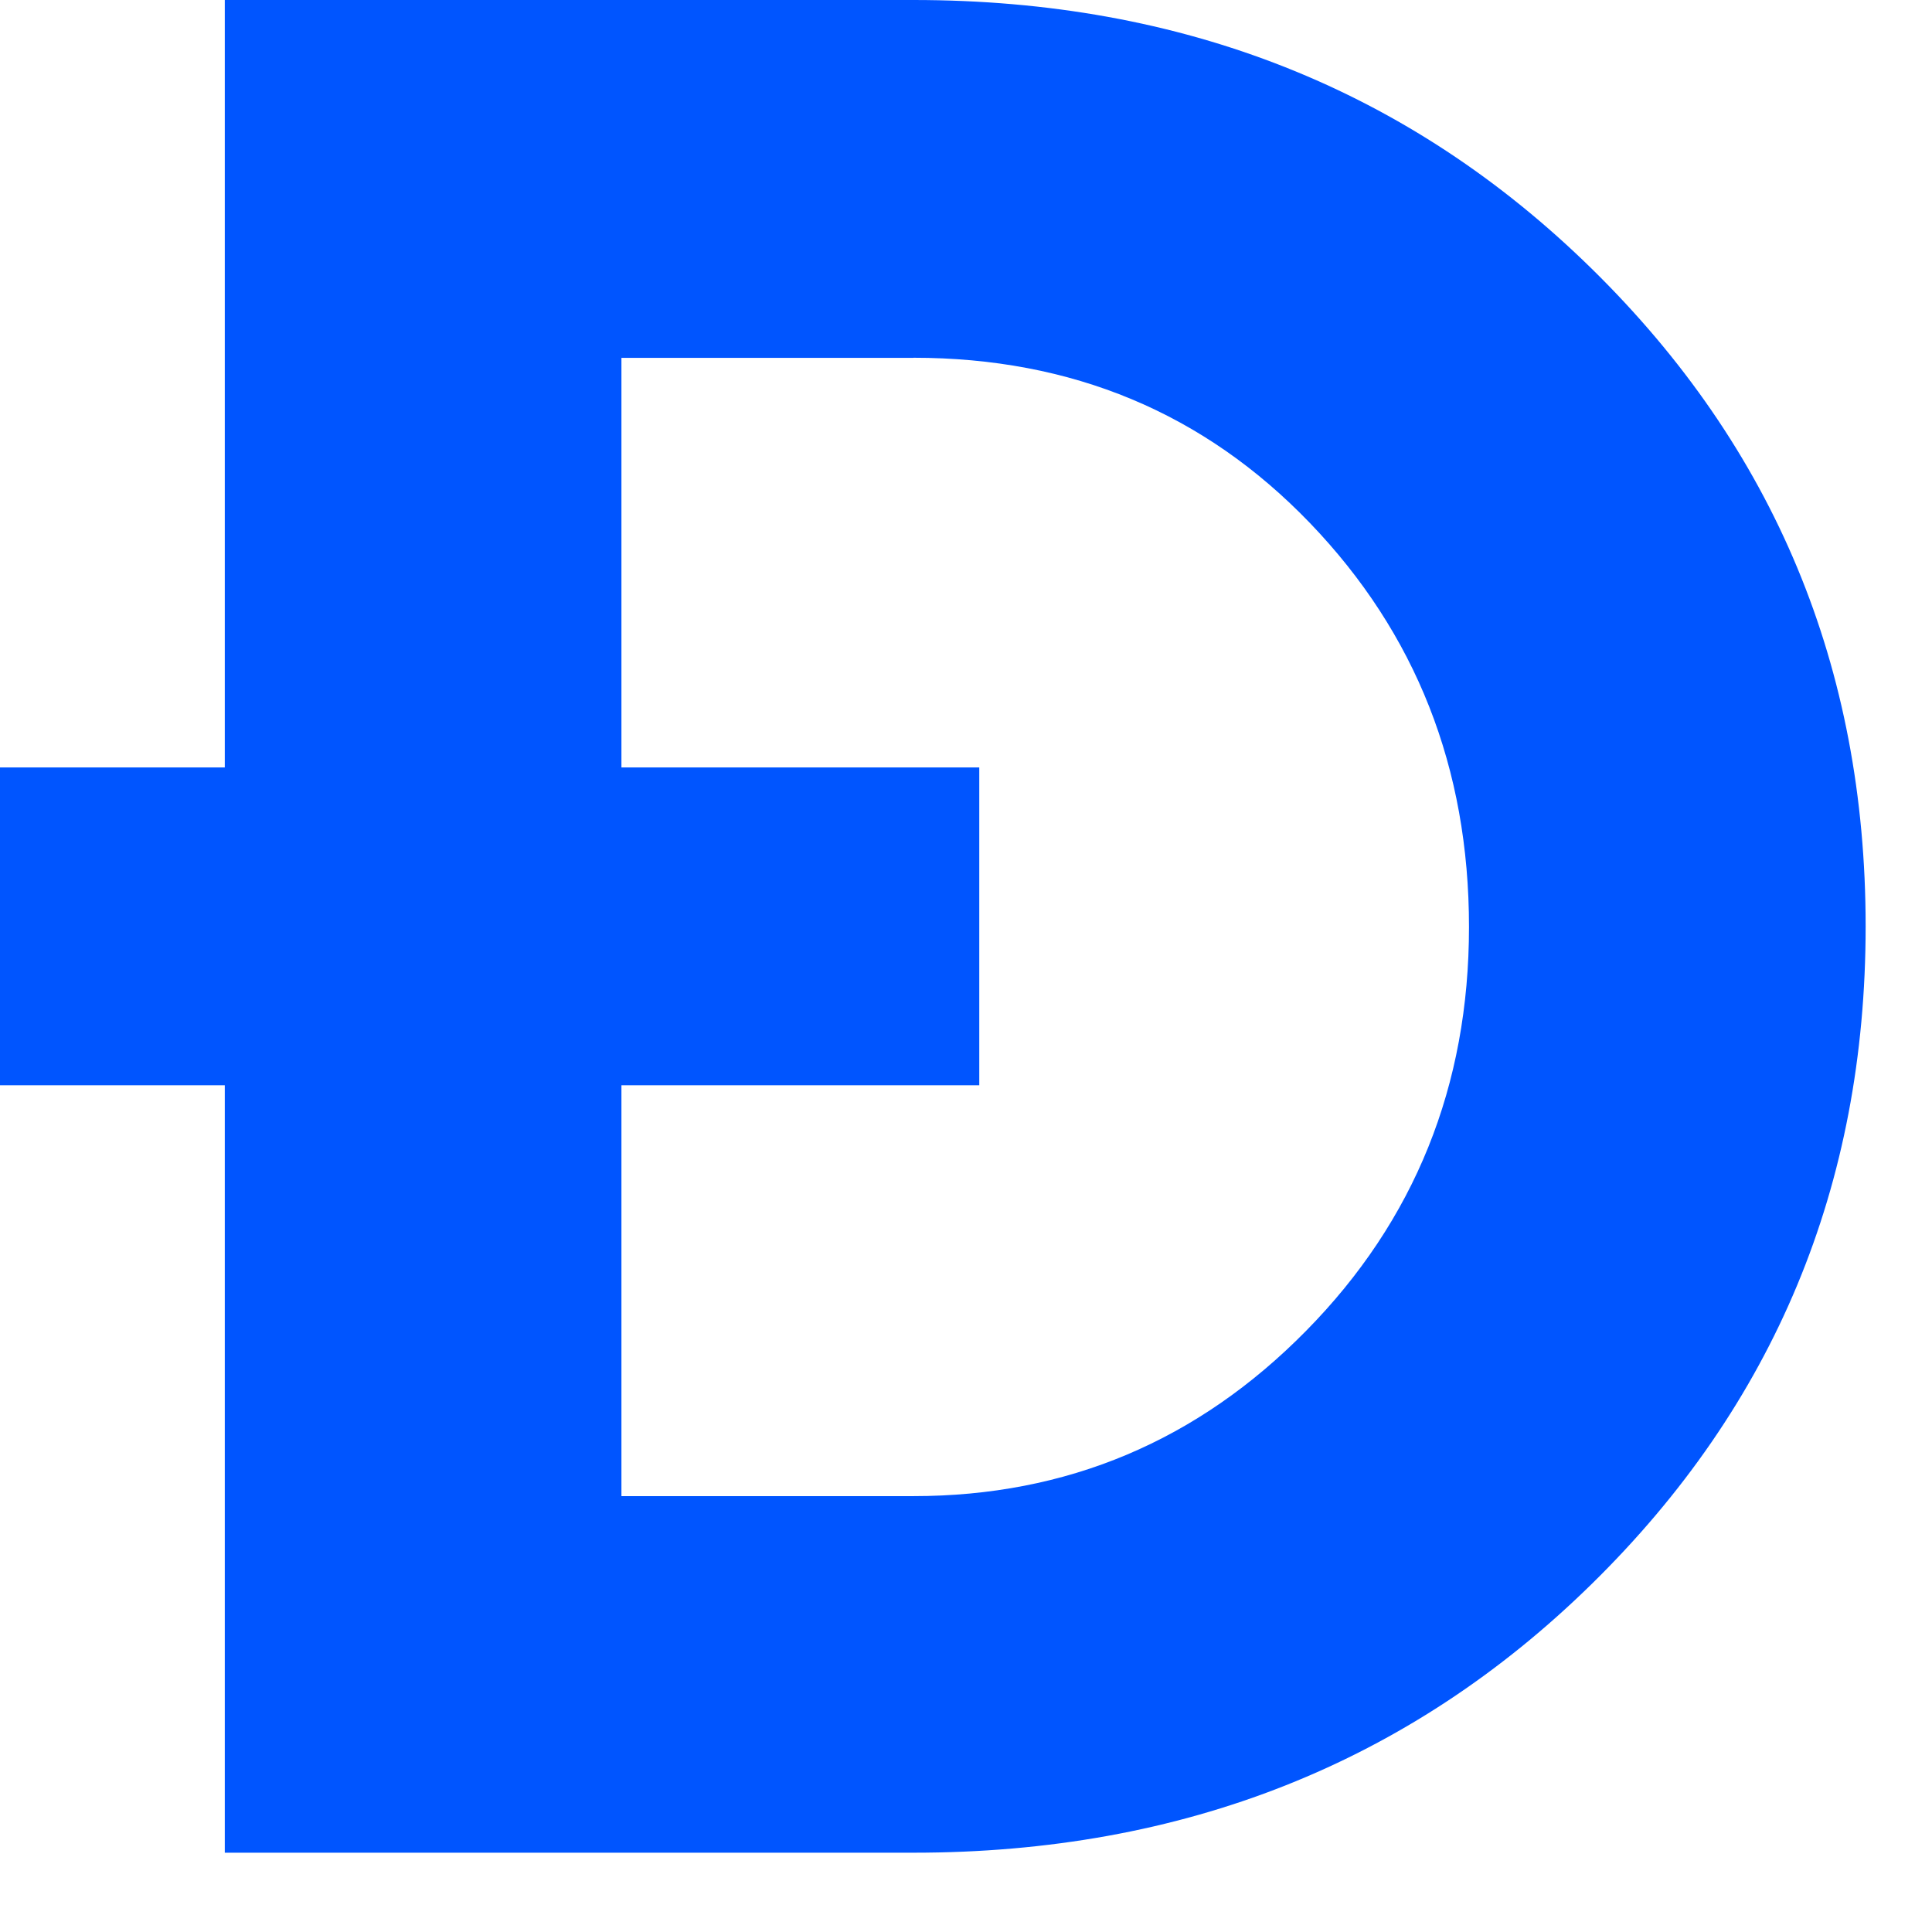 <svg height="23" viewBox="0 0 23 23" width="23" xmlns="http://www.w3.org/2000/svg"><path d="m2.676 0h8.198c3.209 0 5.901 1.066 8.075 3.199 2.174 2.133 3.261 4.742 3.261 7.829s-1.087 5.696-3.261 7.829c-2.174 2.133-4.865 3.199-8.075 3.199h-8.198v-9.136h-2.676v-3.784h2.676zm8.198 4.26h-3.476v4.876h4.26v3.784h-4.26v4.891h3.476c1.825 0 3.384-.656 4.676-1.969 1.292-1.312 1.938-2.915 1.938-4.807s-.631-3.494-1.892-4.807c-1.261-1.312-2.835-1.969-4.722-1.969z" fill="#05f"/></svg>